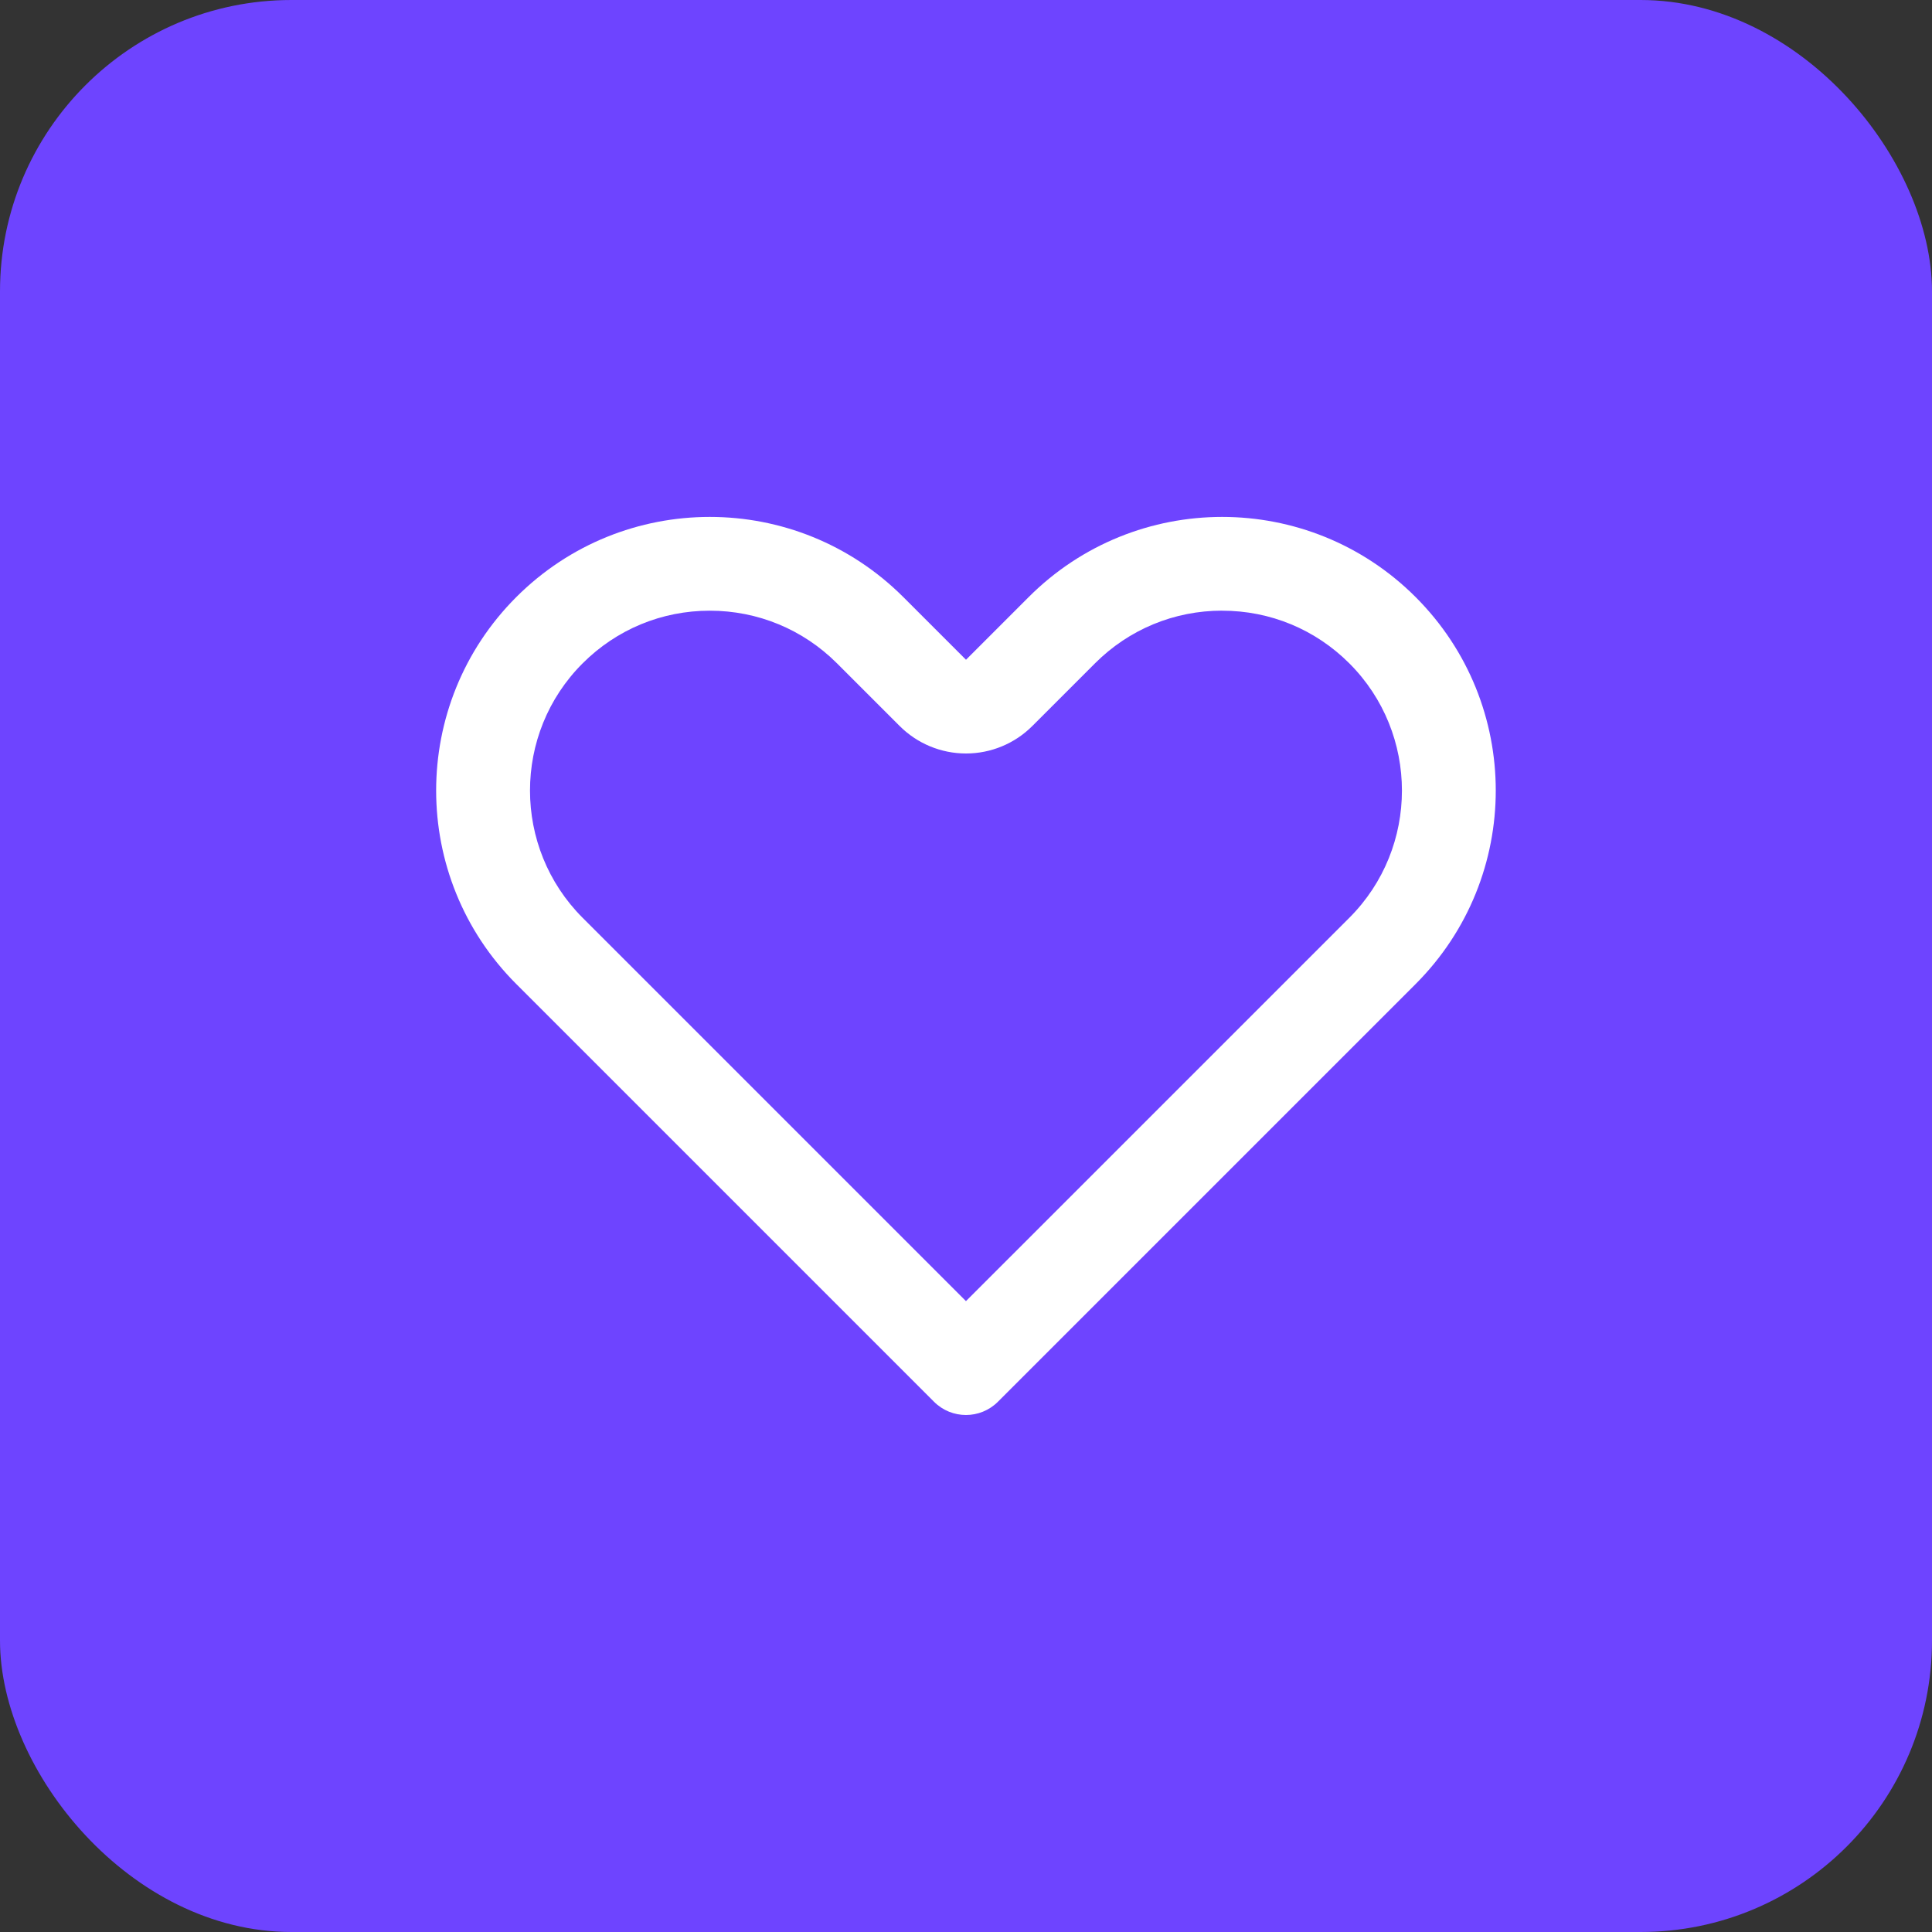 <svg viewBox="0 0 432.66 432.66" xmlns="http://www.w3.org/2000/svg" data-name="Layer 2" id="Layer_2">
  <rect x="0" y="0" width="432.66" height="432.66" fill="#333333" stroke="none"/>
  <defs>
    <style>
      .cls-1 {
        fill: #fff;
      }

      .cls-2 {
        fill: #6e44ff;
      }
    </style>
  </defs>
  <g data-name="Layer 4" id="Layer_4">
    <g>
      <rect ry="65.26" rx="65.26" height="432.66" width="432.66" class="cls-2"></rect>
      <path d="M273.7,136.76c10.76,0,20.87,4.19,28.48,11.8,15.7,15.7,15.7,41.26,0,56.97l-14.04,14.04-71.82,71.81-71.81-71.81-14.04-14.04c-15.7-15.71-15.71-41.27,0-56.97,7.61-7.61,17.72-11.8,28.48-11.8s20.88,4.19,28.49,11.79l14.04,14.04c3.94,3.94,9.28,6.15,14.85,6.15,5.57,0,10.91-2.21,14.85-6.15l14.04-14.04c7.61-7.61,17.73-11.8,28.49-11.8M273.7,115.76c-15.68,0-31.37,5.98-43.33,17.95l-14.04,14.04-14.04-14.04c-11.97-11.96-27.65-17.95-43.34-17.95s-31.36,5.98-43.33,17.95c-23.93,23.93-23.93,62.73,0,86.66l14.04,14.04,79.51,79.51c1.97,1.97,4.56,2.96,7.15,2.96s5.18-.99,7.15-2.96l79.51-79.51,14.04-14.04c23.93-23.94,23.93-62.74,0-86.66-11.96-11.96-27.65-17.95-43.33-17.95h0Z" class="cls-1"></path>
    </g>
  </g>
</svg>